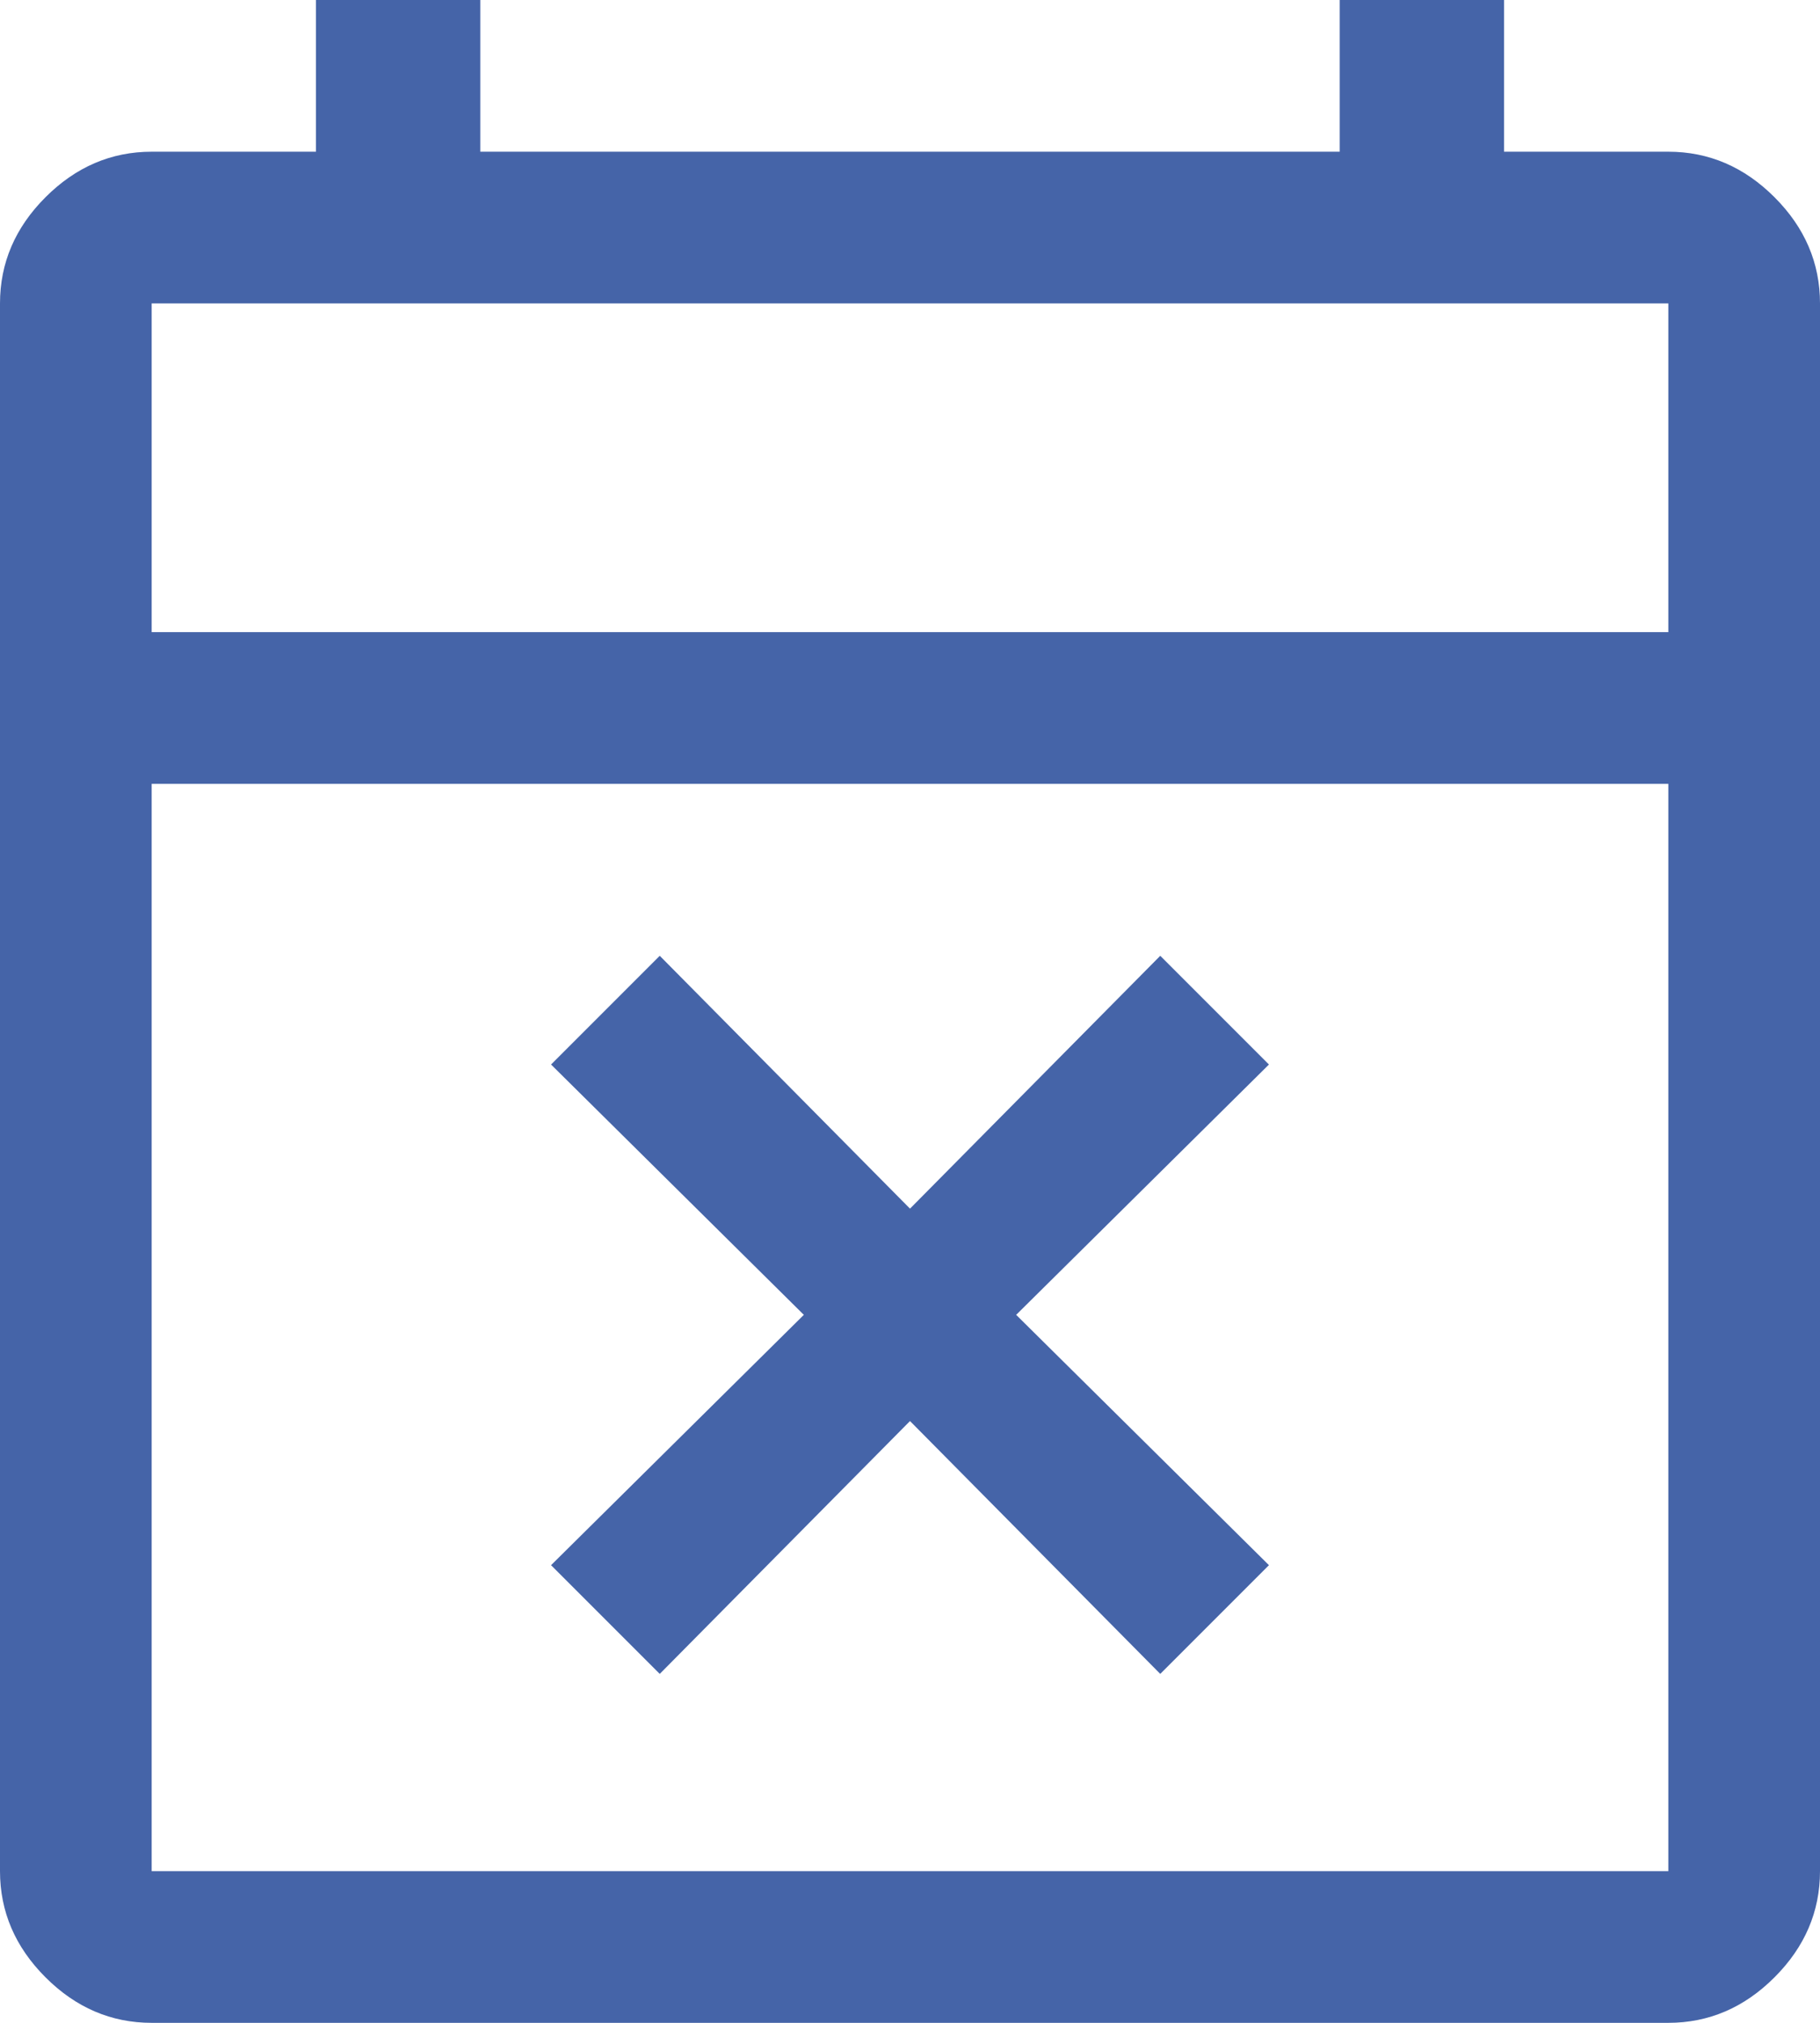 <svg height="40" viewBox="0 0 36 40" width="36" xmlns="http://www.w3.org/2000/svg"><path d="m343.05 1539.1-2.15-2.15 5-4.95-5-4.95 2.15-2.15 4.95 5 4.95-5 2.15 2.15-5 4.95 5 4.95-2.15 2.15-4.95-5zm-10.05 6.9c-.8 0-1.5-.3-2.1-.9s-.9-1.3-.9-2.1v-31c0-.8.3-1.5.9-2.1s1.3-.9 2.1-.9h3.25v-3h3.25v3h17v-3h3.25v3h3.25c.8 0 1.5.3 2.1.9s.9 1.3.9 2.1v31c0 .8-.3 1.5-.9 2.1s-1.3.9-2.1.9zm0-3h30v-21.5h-30zm0-24.5h30v-6.5h-30zm0 0v-6.5z" fill="#4564a8" transform="translate(-330 -1506)"/></svg>